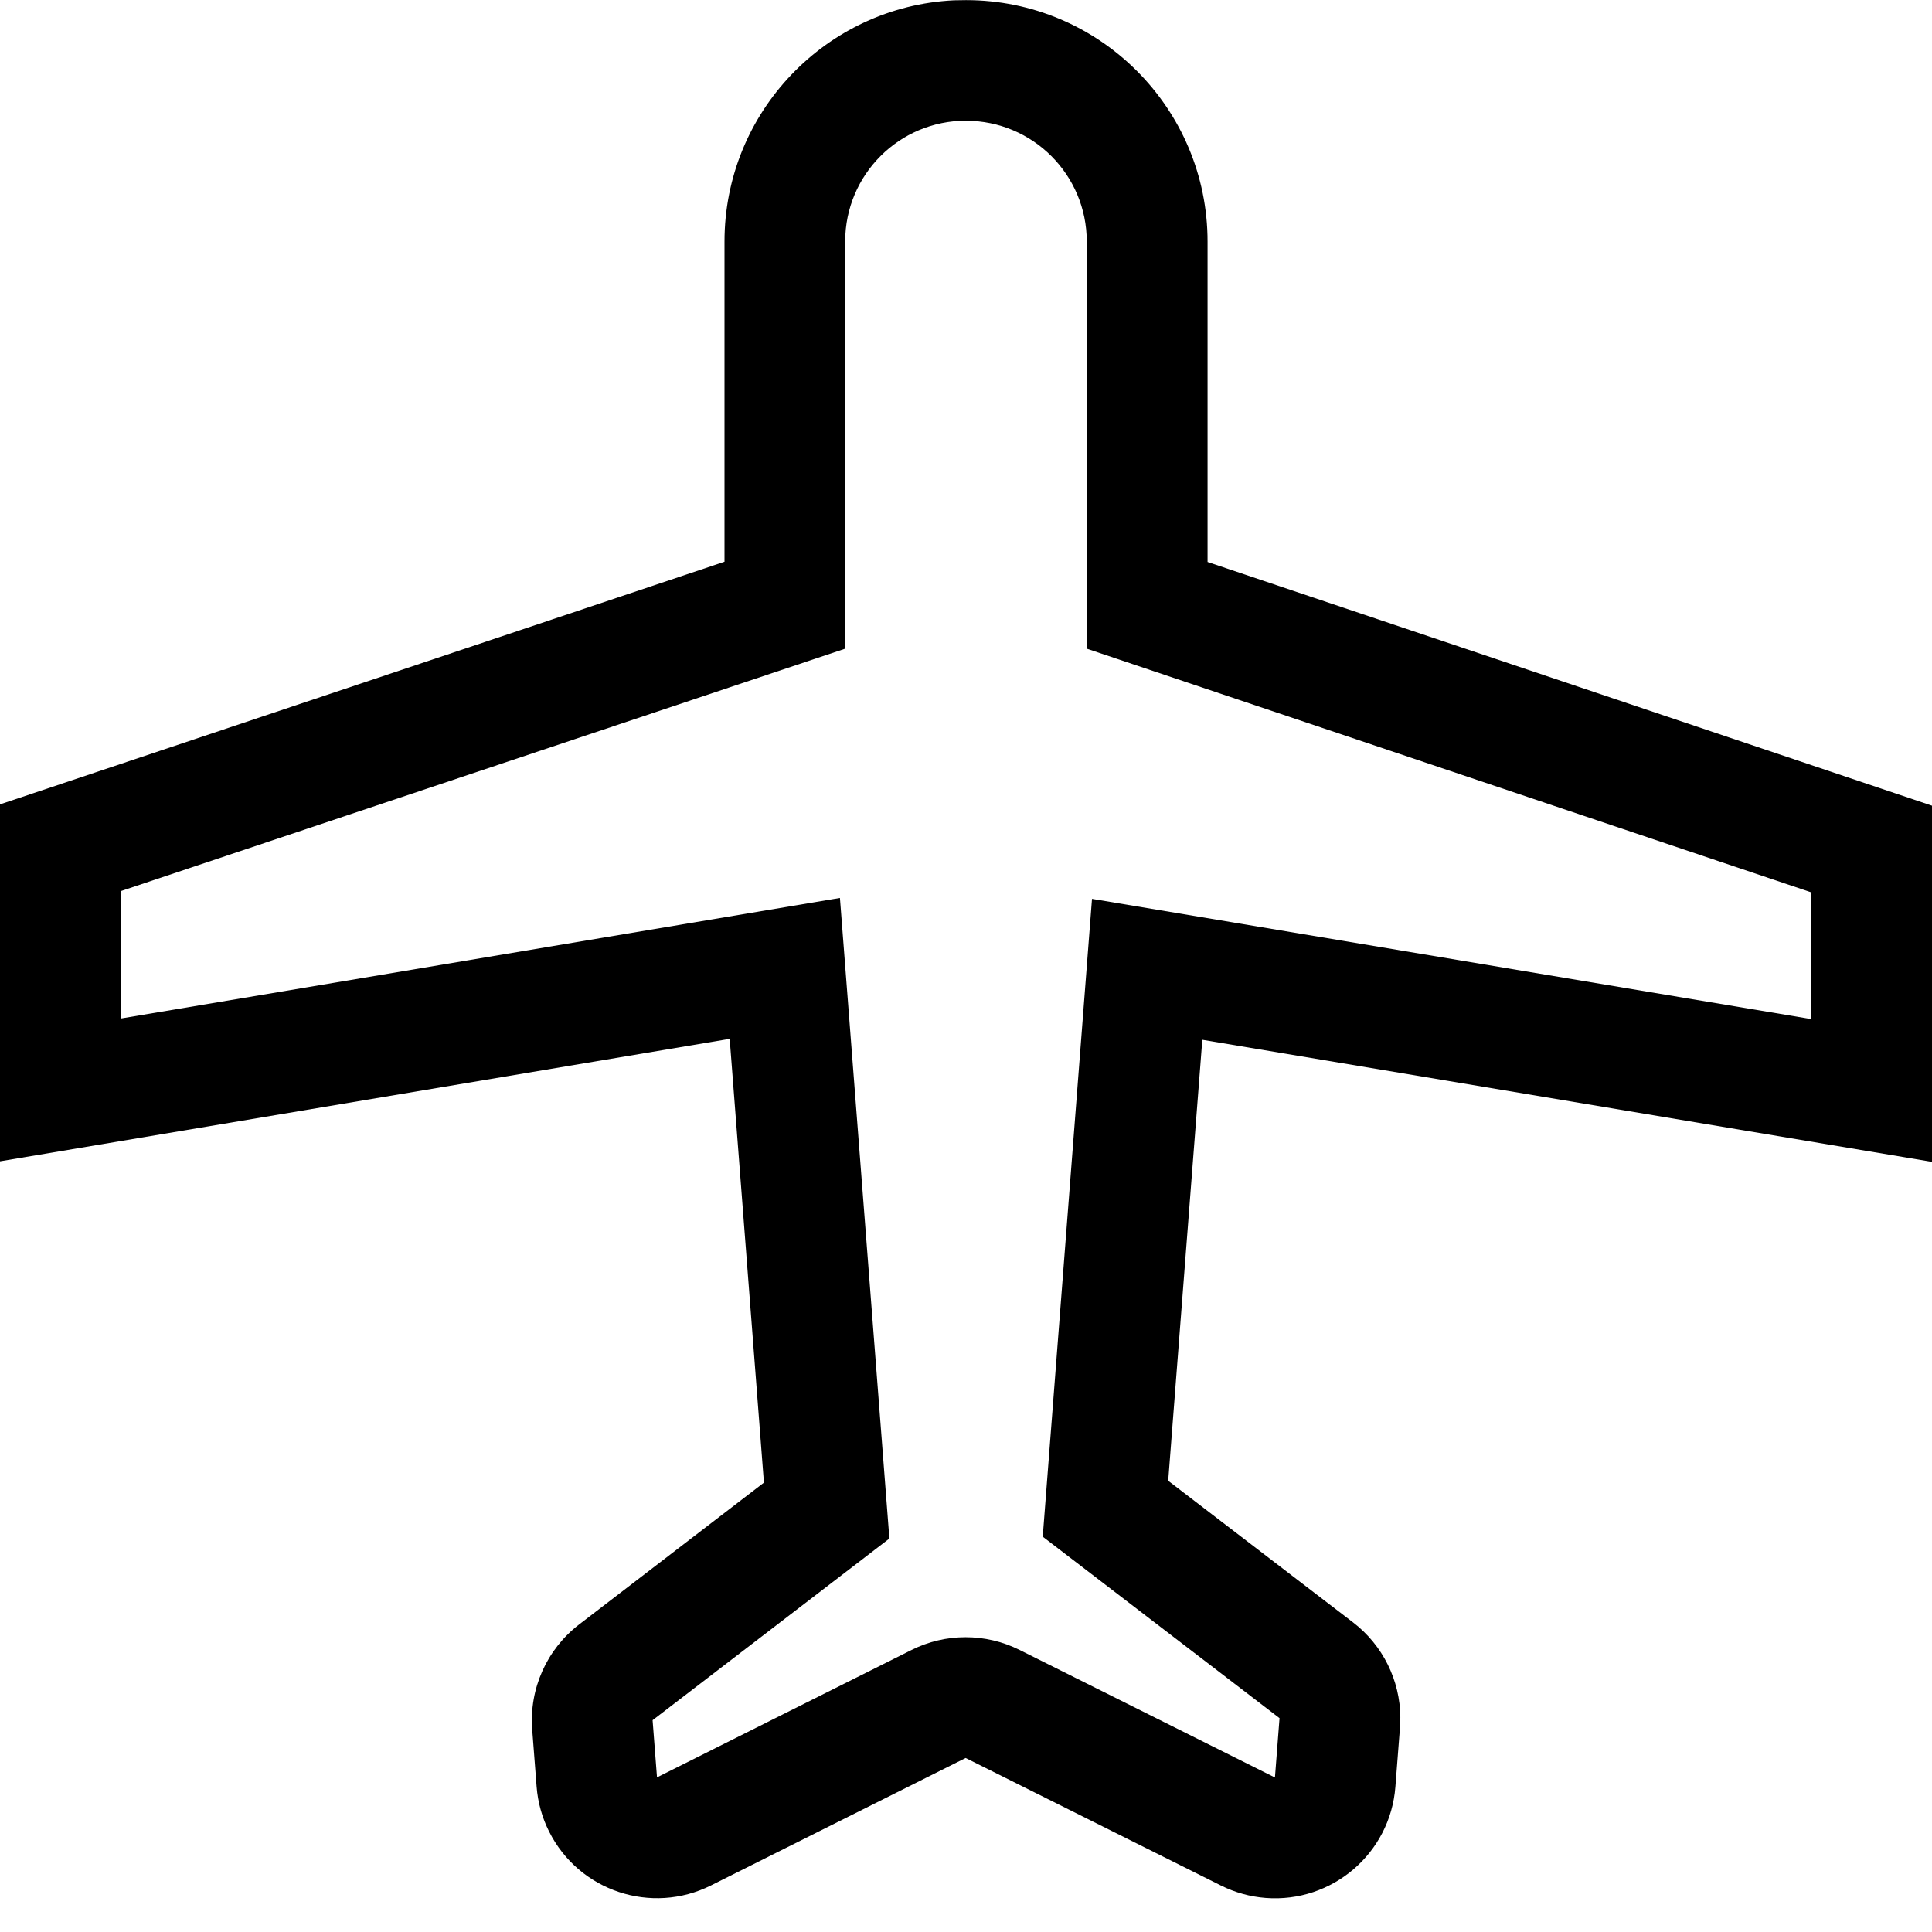 <?xml version="1.0" encoding="utf-8"?><!-- Скачано с сайта svg4.ru / Downloaded from svg4.ru -->
<svg width="800px" height="800px" viewBox="0 0 32 32" xmlns="http://www.w3.org/2000/svg">
<g fill="none" fill-rule="evenodd">
<path d="m0 0h32v32h-32z"/>
<path d="m15.8.005c-2.116.104-3.8 1.853-3.8 3.995v5.304l-12 4.019v5.912l12.086-2.028.567 7.35-3.061 2.349c-.536.412-.829 1.066-.777 1.741l.073.947c.02.258.09.51.206.741.494.988 1.696 1.388 2.684.893l4.216-2.11 4.23 2.113c.231.115.482.185.74.205 1.101.085 2.063-.739 2.148-1.84l.076-.983.006-.168c-.004-.614-.291-1.196-.783-1.573l-3.062-2.346.565-7.304 12.087 2.022v-5.899l-12-4.037v-5.306c0-2.209-1.791-4-4-4zm.2 1.995c1.105 0 2 .895 2 2v6.744l12 4.036v2.099l-11.913-1.991-.816 10.564 3.922 3.006-.076.983-4.23-2.113c-.563-.281-1.226-.281-1.789.001l-4.216 2.11-.073-.947 3.922-3.009-.819-10.61-11.913 1.997v-2.11l12-4.016v-6.745c0-1.105.895-2 2-2z" fill="#000000" fill-rule="nonzero"/>
</g>
</svg>
